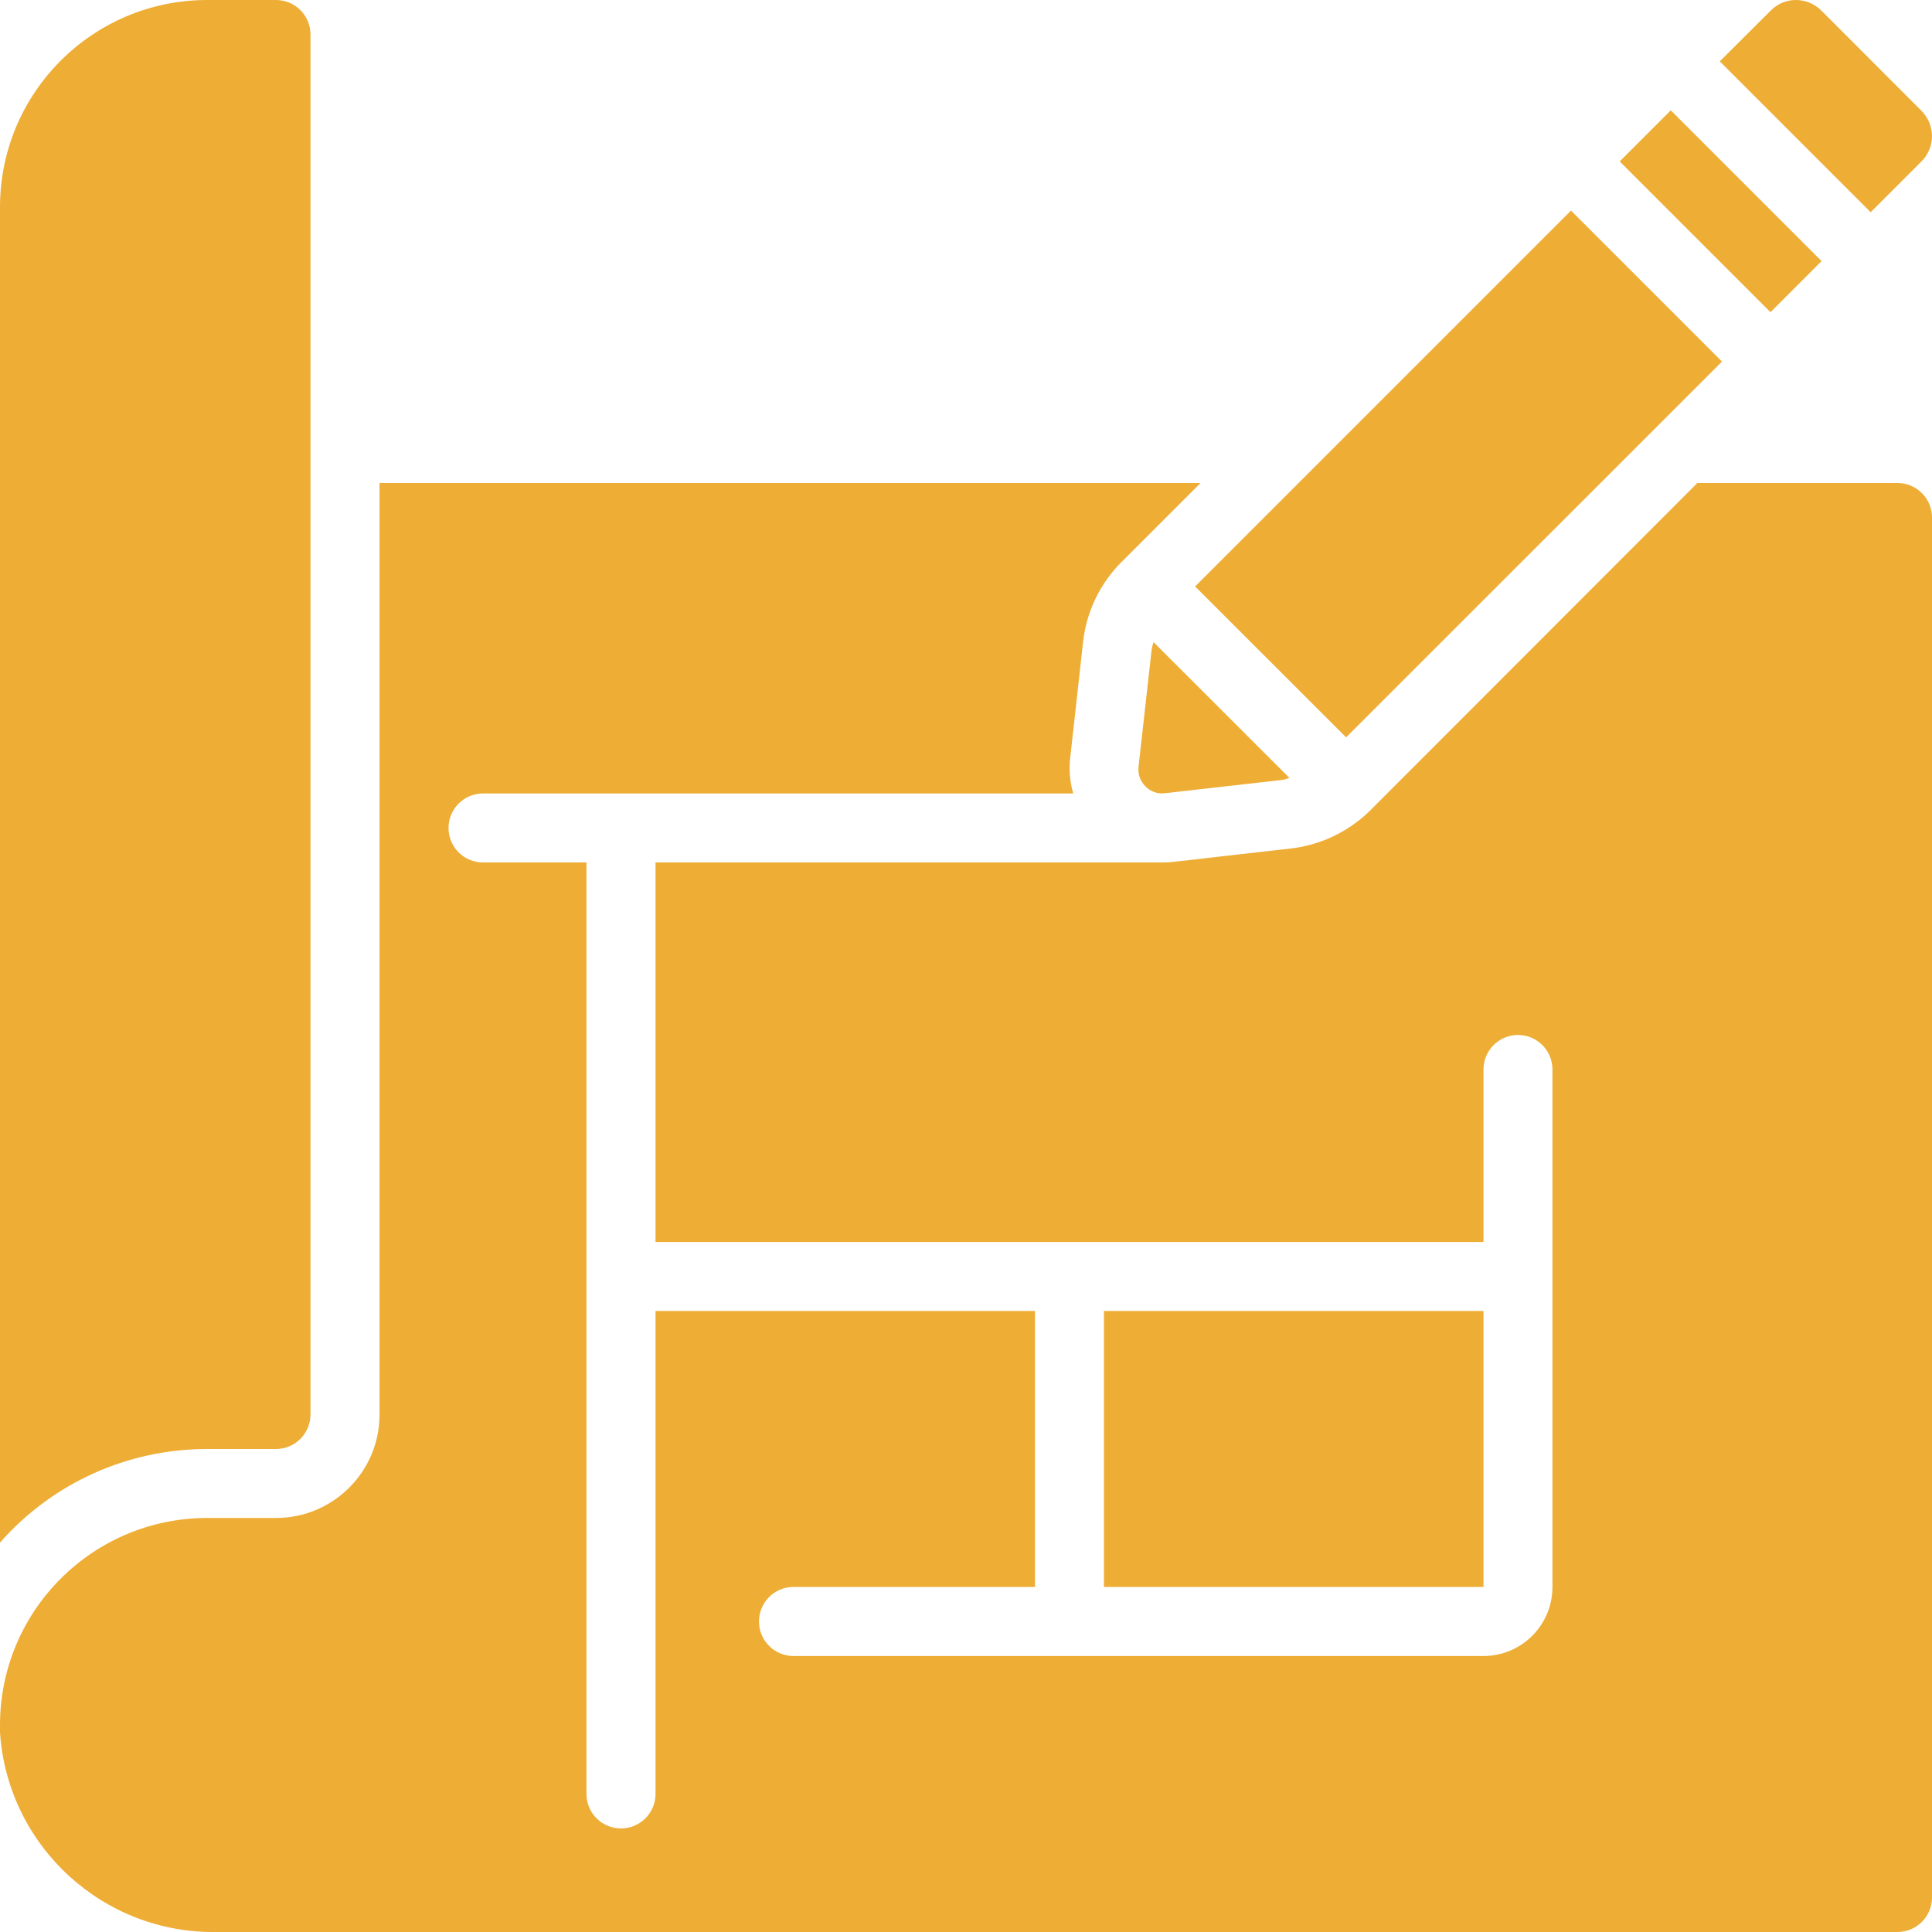 <svg width="20" height="20" viewBox="0 0 20 20" fill="none" xmlns="http://www.w3.org/2000/svg">
<g clip-path="url(#clip0_52008_1092)">
<g clip-path="url(#clip1_52008_1092)">
<path d="M11.922 6.723L11.786 7.938C11.782 7.975 11.786 8.012 11.798 8.047C11.811 8.082 11.831 8.114 11.857 8.14C11.883 8.167 11.915 8.188 11.95 8.2C11.986 8.213 12.024 8.216 12.061 8.211L13.279 8.073C13.303 8.07 13.325 8.058 13.348 8.053L11.941 6.647C11.933 6.672 11.927 6.697 11.922 6.723ZM12.372 6.071L16.263 2.18L17.826 3.743L13.935 7.633L12.372 6.071ZM16.767 1.671L17.296 1.142L18.857 2.703L18.328 3.232L16.767 1.671ZM19.888 1.674C19.923 1.64 19.951 1.599 19.97 1.554C19.99 1.509 20 1.46 20 1.411C20 1.361 19.99 1.312 19.971 1.266C19.951 1.22 19.923 1.178 19.888 1.144L18.857 0.112C18.822 0.077 18.78 0.048 18.735 0.029C18.689 0.01 18.64 2.61985e-05 18.59 0C18.541 0 18.493 0.01 18.448 0.029C18.404 0.048 18.363 0.076 18.329 0.111L17.803 0.635L19.365 2.197L19.888 1.674ZM2.143 15H2.857C3.054 15 3.214 14.84 3.214 14.643V0.357C3.214 0.16 3.054 0 2.857 0H2.143C0.96 0.001 0.001 0.96 0 2.143V15.969C0.268 15.664 0.597 15.42 0.967 15.253C1.336 15.086 1.737 15 2.143 15Z" fill="#EEAD35"/>
<path d="M2.246 20H19.642C19.84 20 20 19.84 20 19.643V5.357C20 5.16 19.84 5 19.642 5H17.571L14.181 8.393C13.958 8.611 13.669 8.749 13.359 8.784C12.154 8.919 12.143 8.928 12.038 8.928H6.786V12.857H15.357V11.071C15.357 10.874 15.517 10.714 15.714 10.714C15.911 10.714 16.071 10.874 16.071 11.071V16.428C16.071 16.823 15.751 17.143 15.357 17.143H8.214C8.017 17.143 7.857 16.983 7.857 16.785C7.857 16.588 8.017 16.428 8.214 16.428H10.714V13.571H6.786V18.571C6.786 18.768 6.626 18.928 6.428 18.928C6.231 18.928 6.071 18.768 6.071 18.571V8.928H5C4.803 8.928 4.643 8.769 4.643 8.571C4.643 8.374 4.803 8.214 5 8.214H11.11C11.077 8.1 11.066 7.98 11.077 7.861L11.212 6.645C11.247 6.328 11.39 6.034 11.617 5.811L12.428 5H3.929V14.643C3.929 15.234 3.449 15.714 2.857 15.714H2.143C0.96 15.715 0.001 16.674 0 17.857V17.936C0.08 19.112 1.067 20.02 2.246 20Z" fill="#EEAD35"/>
<path d="M11.428 13.571H15.357V16.428H11.428V13.571Z" fill="#EEAD35"/>
</g>
</g>
<defs>
<clipPath id="clip0_52008_1092">
<rect width="20" height="20" fill="white"/>
</clipPath>
<clipPath id="clip1_52008_1092">
<rect width="20" height="20" fill="white"/>
</clipPath>
</defs>
</svg>

